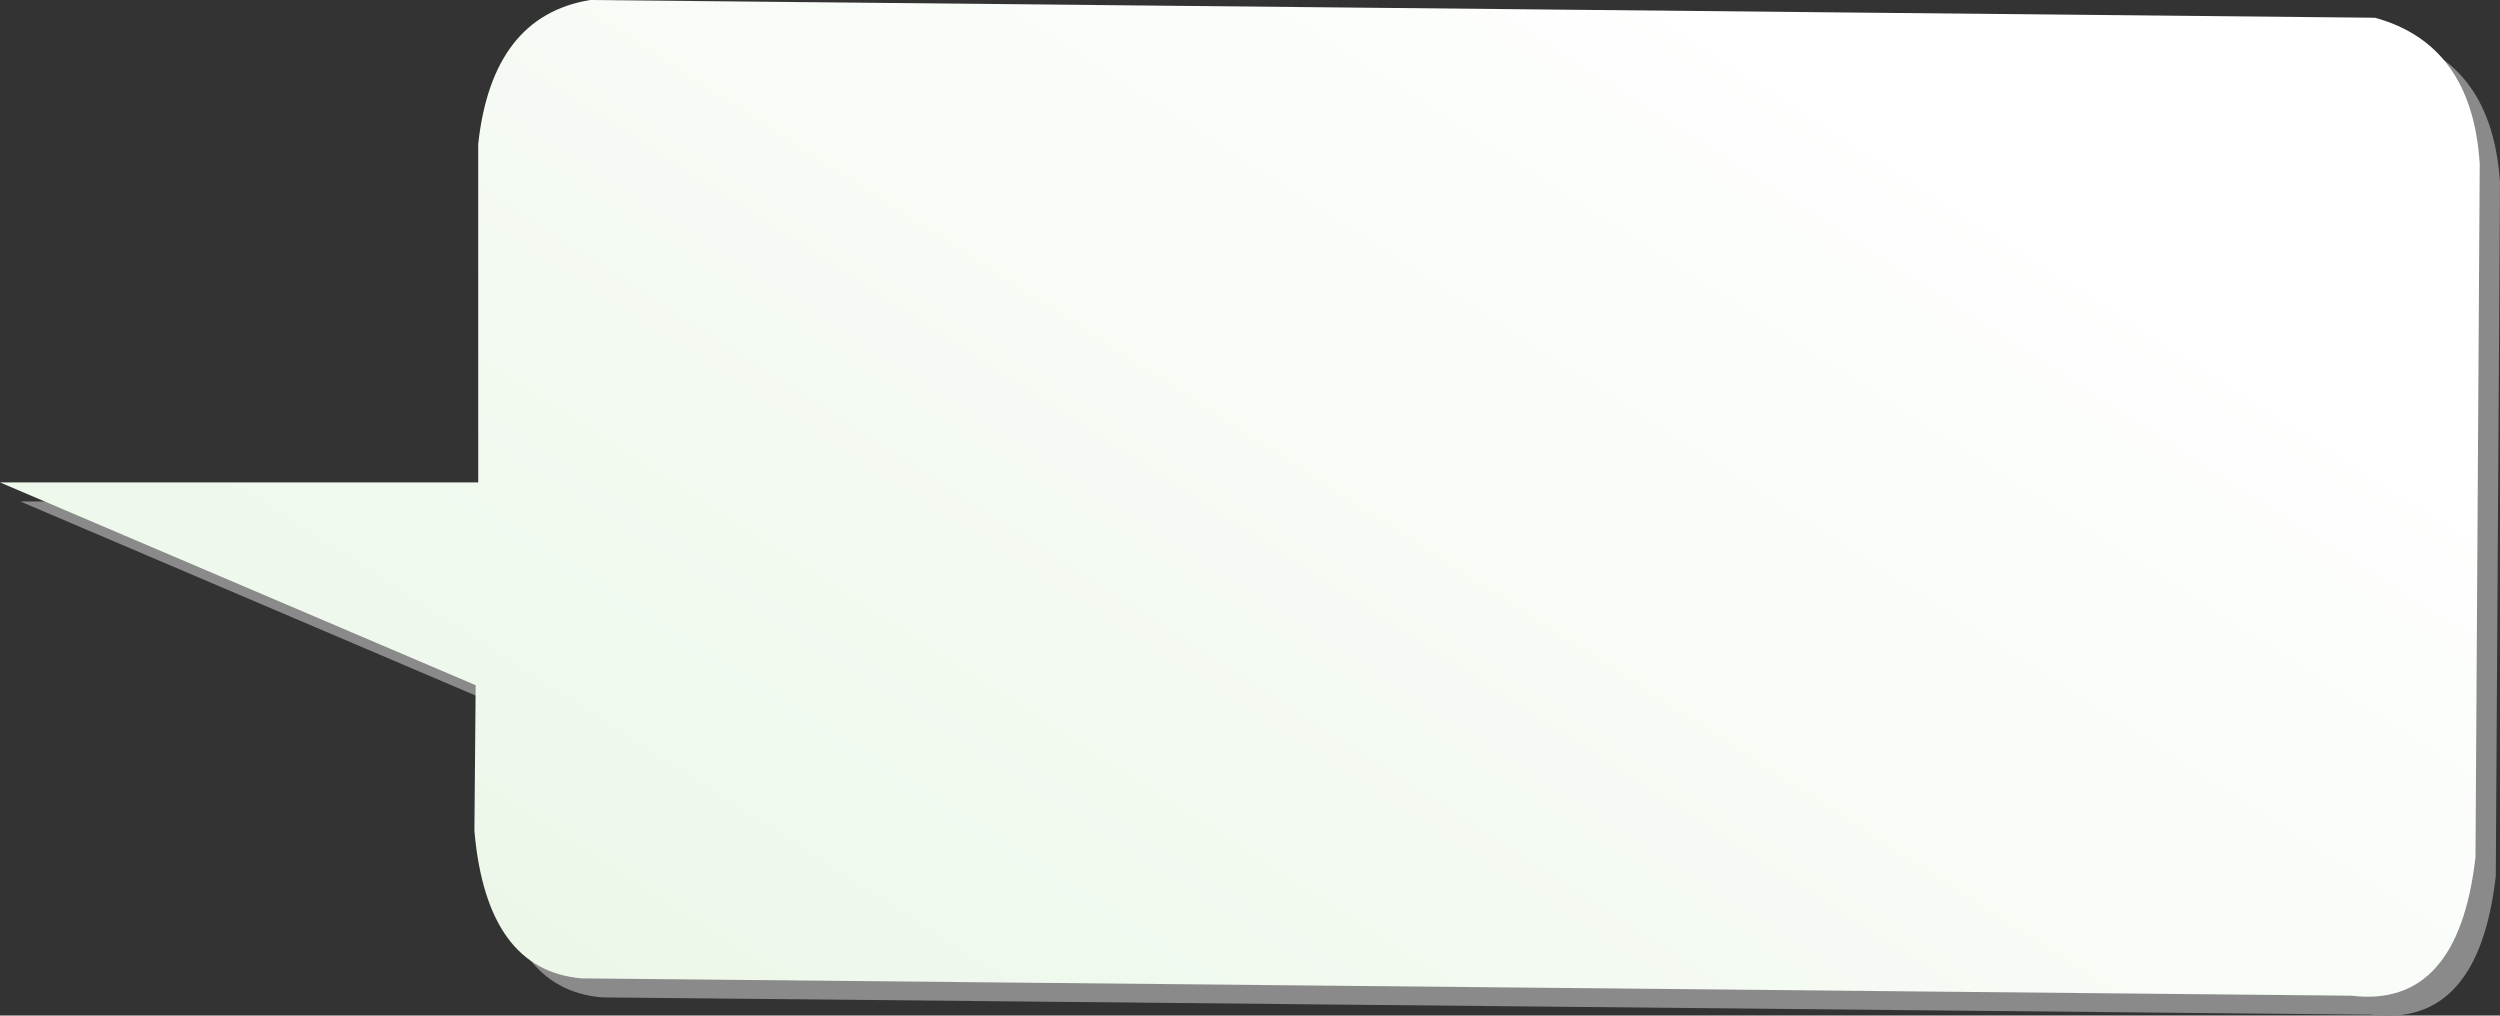 <?xml version="1.0" encoding="UTF-8" standalone="no"?>
<svg xmlns:xlink="http://www.w3.org/1999/xlink" height="120.2px" width="295.9px" xmlns="http://www.w3.org/2000/svg">
  <rect width="100%" height="100%" fill="#333333" stroke="none"/>
  <g transform="matrix(1.0, 0.0, 0.0, 1.0, 176.55, 84.6)">
    <path d="M119.35 -62.95 L118.85 19.1 Q116.8 37.05 104.15 35.5 L-105.3 33.45 Q-116.55 32.5 -118.0 16.0 L-117.85 -1.25 -174.15 -25.25 -117.55 -25.25 -117.55 -65.3 Q-115.9 -80.45 -104.3 -82.35 L106.95 -80.25 Q118.45 -77.1 119.35 -62.95" fill="#8a8a8a" fill-rule="evenodd" stroke="none"/>
    <path d="M116.95 -65.2 L116.45 16.85 Q114.4 34.8 101.75 33.25 L-107.7 31.2 Q-118.95 30.25 -120.4 13.75 L-120.25 -3.5 -176.55 -27.5 -119.95 -27.5 -119.95 -67.55 Q-118.3 -82.7 -106.7 -84.6 L104.55 -82.5 Q116.05 -79.35 116.95 -65.2" fill="url(#gradient0)" fill-rule="evenodd" stroke="none"/>
  </g>
  <defs>
    <linearGradient gradientTransform="matrix(-0.065, 0.174, -0.081, -0.052, -54.4, 33.4)" gradientUnits="userSpaceOnUse" id="gradient0" spreadMethod="pad" x1="-819.2" x2="819.2">
      <stop offset="0.0" stop-color="#ffffff"/>
      <stop offset="1.0" stop-color="#dff2db"/>
    </linearGradient>
  </defs>
</svg>
